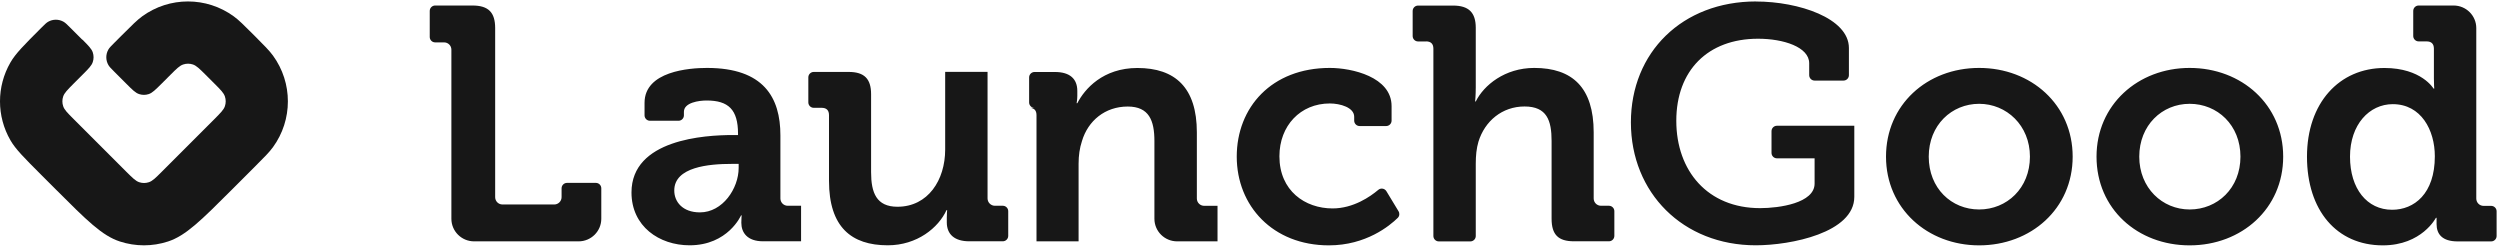 <svg xmlns="http://www.w3.org/2000/svg" fill="none" viewBox="0 0 861 85" height="85" width="861">
<g clip-path="url(#clip0_118_97)">
<path fill="#171717" d="M636.764 16.536C636.764 6.239 619.388 0.52 604.791 0.52V0.5C579.377 0.5 561.682 18.016 561.682 42.15C561.682 66.404 579.617 84.48 604.691 84.48C616.769 84.48 638.623 80.141 638.623 67.784V43.31H611.97C610.95 43.31 610.11 44.15 610.11 45.169V52.668C610.11 53.687 610.95 54.527 611.97 54.527H624.947V63.225C624.947 69.963 612.75 71.683 606.191 71.683C588.115 71.683 577.318 58.866 577.318 41.59C577.318 24.314 588.135 13.337 605.491 13.337C614.229 13.337 623.087 16.196 623.087 21.795V25.894C623.087 26.914 623.927 27.753 624.947 27.753H634.904C635.924 27.753 636.764 26.914 636.764 25.894V16.536ZM155.458 17.116C155.458 15.717 154.338 14.597 152.939 14.597H149.86C148.84 14.597 148 13.757 148 12.737V3.76C148 2.74 148.84 1.9 149.86 1.9H162.716C168.235 1.9 170.535 4.299 170.535 9.678V67.904C170.535 69.304 171.654 70.424 173.054 70.424H190.89C192.269 70.424 193.409 69.284 193.409 67.904V64.845C193.409 63.825 194.249 62.986 195.269 62.986H205.226C206.246 62.986 207.086 63.825 207.086 64.845V75.343C207.086 79.641 203.587 83.121 199.268 83.121H163.276C158.957 83.121 155.458 79.641 155.458 75.343V17.116ZM254.175 46.509H252.335C242.777 46.509 217.483 47.989 217.483 66.284C217.483 77.962 227.041 84.48 237.499 84.48C250.735 84.48 255.214 74.182 255.214 74.182H255.434C255.434 74.182 255.314 75.202 255.314 76.702C255.314 80.141 257.394 83.1 262.793 83.1H275.89V70.863H271.291C269.891 70.863 268.771 69.743 268.771 68.344V46.609C268.771 33.572 263.013 23.395 243.477 23.395C237.379 23.395 221.982 24.534 221.982 35.412V39.731C221.982 40.75 222.822 41.59 223.842 41.59H233.68C234.699 41.59 235.539 40.75 235.539 39.731V38.511C235.539 35.312 240.718 34.612 243.357 34.612C250.835 34.612 254.175 37.711 254.175 46.049V46.509ZM254.395 57.826C254.395 64.905 248.876 73.143 241.058 73.143C235.079 73.143 232.2 69.484 232.22 65.585C232.22 57.466 244.277 56.447 251.875 56.447H254.395V57.826ZM282.988 37.131C284.588 37.131 285.507 37.931 285.507 39.651V62.285C285.507 78.182 293.206 84.48 305.743 84.48C315.86 84.48 323.218 78.421 325.978 72.363H326.198C326.198 72.363 326.078 73.603 326.078 74.982V76.582C326.078 80.701 328.737 83.1 333.796 83.1H345.373C346.393 83.1 347.233 82.261 347.233 81.241V72.723C347.233 71.703 346.393 70.863 345.373 70.863H342.634C341.254 70.863 340.114 69.724 340.114 68.344V24.754H325.518V51.528C325.518 61.945 319.659 71.203 309.082 71.203C301.844 71.203 300.004 66.384 300.004 59.306V32.432C300.004 27.174 297.705 24.774 292.286 24.774H280.249C279.229 24.774 278.389 25.614 278.389 26.634V35.272C278.389 36.291 279.229 37.131 280.249 37.131H282.988ZM354.451 37.131C354.598 37.131 354.74 37.138 354.875 37.151H354.451V37.131ZM354.875 37.151C356.227 37.285 356.97 38.088 356.97 39.651V83.12H371.467V56.367C371.467 53.607 371.827 50.988 372.626 48.589C374.706 41.61 380.564 36.691 388.383 36.691C395.741 36.691 397.58 41.51 397.58 48.589V75.342C397.58 79.641 401.08 83.12 405.399 83.12H419.315V70.883H414.716C413.317 70.883 412.197 69.763 412.197 68.364V45.609C412.197 30.153 404.719 23.415 391.722 23.415C379.865 23.415 373.546 30.633 371.027 35.552H370.787C370.787 35.552 371.027 34.292 371.027 33.032V31.313C371.027 27.194 368.507 24.794 363.309 24.794H356.29C355.27 24.794 354.431 25.634 354.431 26.654V35.292C354.431 36.312 355.27 37.151 356.29 37.151H354.875ZM479.261 36.551C479.261 26.478 465.595 23.397 457.995 23.395C437.886 23.4 425.934 37.014 425.934 53.947C425.934 70.883 438.351 84.5 457.666 84.5C470.483 84.5 478.641 77.722 481.38 75.042C482 74.442 482.1 73.503 481.66 72.763L477.481 65.864C476.881 64.865 475.542 64.645 474.662 65.404C471.963 67.684 466.124 71.783 458.926 71.783C449.488 71.783 440.63 65.725 440.63 53.827C440.63 43.29 447.868 35.632 457.986 35.632C461.565 35.632 466.384 37.011 466.384 40.211V41.55C466.384 42.57 467.224 43.41 468.244 43.41H477.401C478.421 43.41 479.261 42.57 479.261 41.55V36.551ZM491.138 14.257C492.758 14.257 493.658 15.057 493.658 16.776V81.281C493.658 82.3 494.498 83.14 495.517 83.14H506.395C507.415 83.14 508.254 82.3 508.254 81.281V56.367C508.254 53.607 508.494 51.108 509.174 48.809C511.354 41.71 517.332 36.671 525.05 36.671C532.768 36.671 534.368 41.49 534.368 48.569V75.322C534.368 80.821 536.668 83.1 542.066 83.1H554.123C555.143 83.1 555.983 82.261 555.983 81.241V72.723C555.983 71.703 555.143 70.863 554.123 70.863H551.384C549.984 70.863 548.865 69.743 548.865 68.344V45.589C548.865 30.133 541.506 23.395 528.39 23.395C518.272 23.395 511.014 29.353 508.254 34.952H508.034C508.034 34.952 508.254 32.892 508.254 30.033V9.578C508.254 4.319 505.835 1.92 500.436 1.92H488.379C487.359 1.92 486.52 2.759 486.52 3.779V12.417C486.52 13.437 487.359 14.277 488.379 14.277H491.118L491.138 14.257ZM681.613 23.395C699.569 23.395 713.825 36.092 713.825 53.947C713.825 71.923 699.429 84.5 681.613 84.5C663.797 84.5 649.541 71.783 649.541 53.947C649.541 36.111 663.657 23.395 681.613 23.395ZM681.613 72.143C691.171 72.143 699.109 64.805 699.109 53.947C699.109 43.19 691.051 35.752 681.613 35.752C672.175 35.752 664.257 43.07 664.257 53.947C664.257 64.825 672.055 72.143 681.613 72.143ZM754.116 23.395C772.052 23.395 786.328 36.092 786.328 53.947C786.328 71.803 772.071 84.5 754.116 84.5C736.16 84.5 722.043 71.923 722.043 53.947C722.043 36.111 736.3 23.395 754.116 23.395ZM754.116 72.143C763.674 72.143 771.612 64.825 771.612 53.947C771.612 43.07 763.674 35.752 754.116 35.752C744.558 35.752 736.76 43.19 736.76 53.947C736.76 64.705 744.678 72.143 754.116 72.143ZM821.2 23.415C833.957 23.415 838.096 30.493 838.096 30.493L838.116 30.513H838.356C838.356 30.513 838.236 29.013 838.236 27.074V16.776C838.236 15.056 837.336 14.257 835.716 14.257H832.977C831.957 14.257 831.118 13.417 831.118 12.397V3.759C831.118 2.739 831.957 1.9 832.977 1.9H845.014C849.333 1.9 852.832 5.379 852.832 9.678V68.384C852.832 69.784 853.952 70.903 855.352 70.903H857.971C858.991 70.903 859.831 71.743 859.831 72.763V81.281C859.831 82.3 858.991 83.14 857.971 83.14H846.394C841.095 83.14 839.156 80.621 839.156 77.182V75.002H838.936C838.936 75.002 834.097 84.5 820.64 84.5C804.764 84.5 794.526 72.463 794.526 53.947C794.526 35.432 805.664 23.415 821.2 23.415ZM838.556 53.827C838.556 44.809 833.837 35.872 824.059 35.872C816.021 35.872 809.343 42.87 809.343 53.947C809.343 65.025 815.221 72.243 823.839 72.243C831.438 72.243 838.556 66.744 838.556 53.827Z" clip-rule="evenodd" fill-rule="evenodd"></path>
<path fill="#171717" d="M28.333 13.667L24.294 9.628C23.114 8.448 22.535 7.868 21.915 7.508C20.255 6.549 18.216 6.549 16.556 7.508C15.936 7.868 15.356 8.448 14.177 9.628C8.298 15.506 5.359 18.446 3.599 21.505C-1.2 29.803 -1.2 40.021 3.599 48.319C5.359 51.378 8.298 54.317 14.177 60.196L19.235 65.255C29.853 75.872 35.172 81.191 41.29 83.17C46.669 84.93 52.487 84.93 57.866 83.17C63.985 81.171 69.303 75.872 79.921 65.255L87.499 57.676C91.018 54.157 92.778 52.398 94.018 50.678C100.856 41.28 100.856 28.543 94.018 19.146C92.778 17.446 91.018 15.666 87.499 12.147C83.98 8.628 82.22 6.868 80.501 5.629C71.103 -1.21 58.366 -1.21 48.968 5.629C47.269 6.868 45.489 8.628 41.97 12.147L39.451 14.667C38.271 15.846 37.691 16.426 37.331 17.046C36.371 18.706 36.371 20.745 37.331 22.405C37.691 23.025 38.271 23.605 39.451 24.784L43.49 28.823C45.609 30.943 46.669 32.002 47.909 32.402C48.988 32.762 50.148 32.762 51.228 32.402C52.447 32.002 53.507 30.943 55.647 28.823L58.686 25.784C60.806 23.665 61.865 22.605 63.105 22.205C64.185 21.845 65.344 21.845 66.424 22.205C67.644 22.605 68.704 23.665 70.843 25.784L73.882 28.823C76.002 30.943 77.062 32.002 77.462 33.242C77.822 34.322 77.822 35.482 77.462 36.561C77.062 37.781 76.002 38.841 73.882 40.98L55.687 59.176C53.567 61.295 52.508 62.355 51.268 62.755C50.188 63.115 49.028 63.115 47.949 62.755C46.729 62.355 45.669 61.295 43.53 59.176L25.334 40.98C23.215 38.861 22.155 37.801 21.755 36.561C21.395 35.482 21.395 34.322 21.755 33.242C22.155 32.023 23.215 30.963 25.334 28.823L28.373 25.784C30.493 23.665 31.552 22.605 31.952 21.365C32.312 20.285 32.312 19.126 31.952 18.046C31.552 16.826 30.493 15.766 28.373 13.627L28.333 13.667Z"></path>
</g>
<defs>
<clipPath id="clip0_118_97">
<rect transform="translate(0 0.5)" fill="white" height="84" width="860.515"></rect>
</clipPath>
</defs>
</svg>
